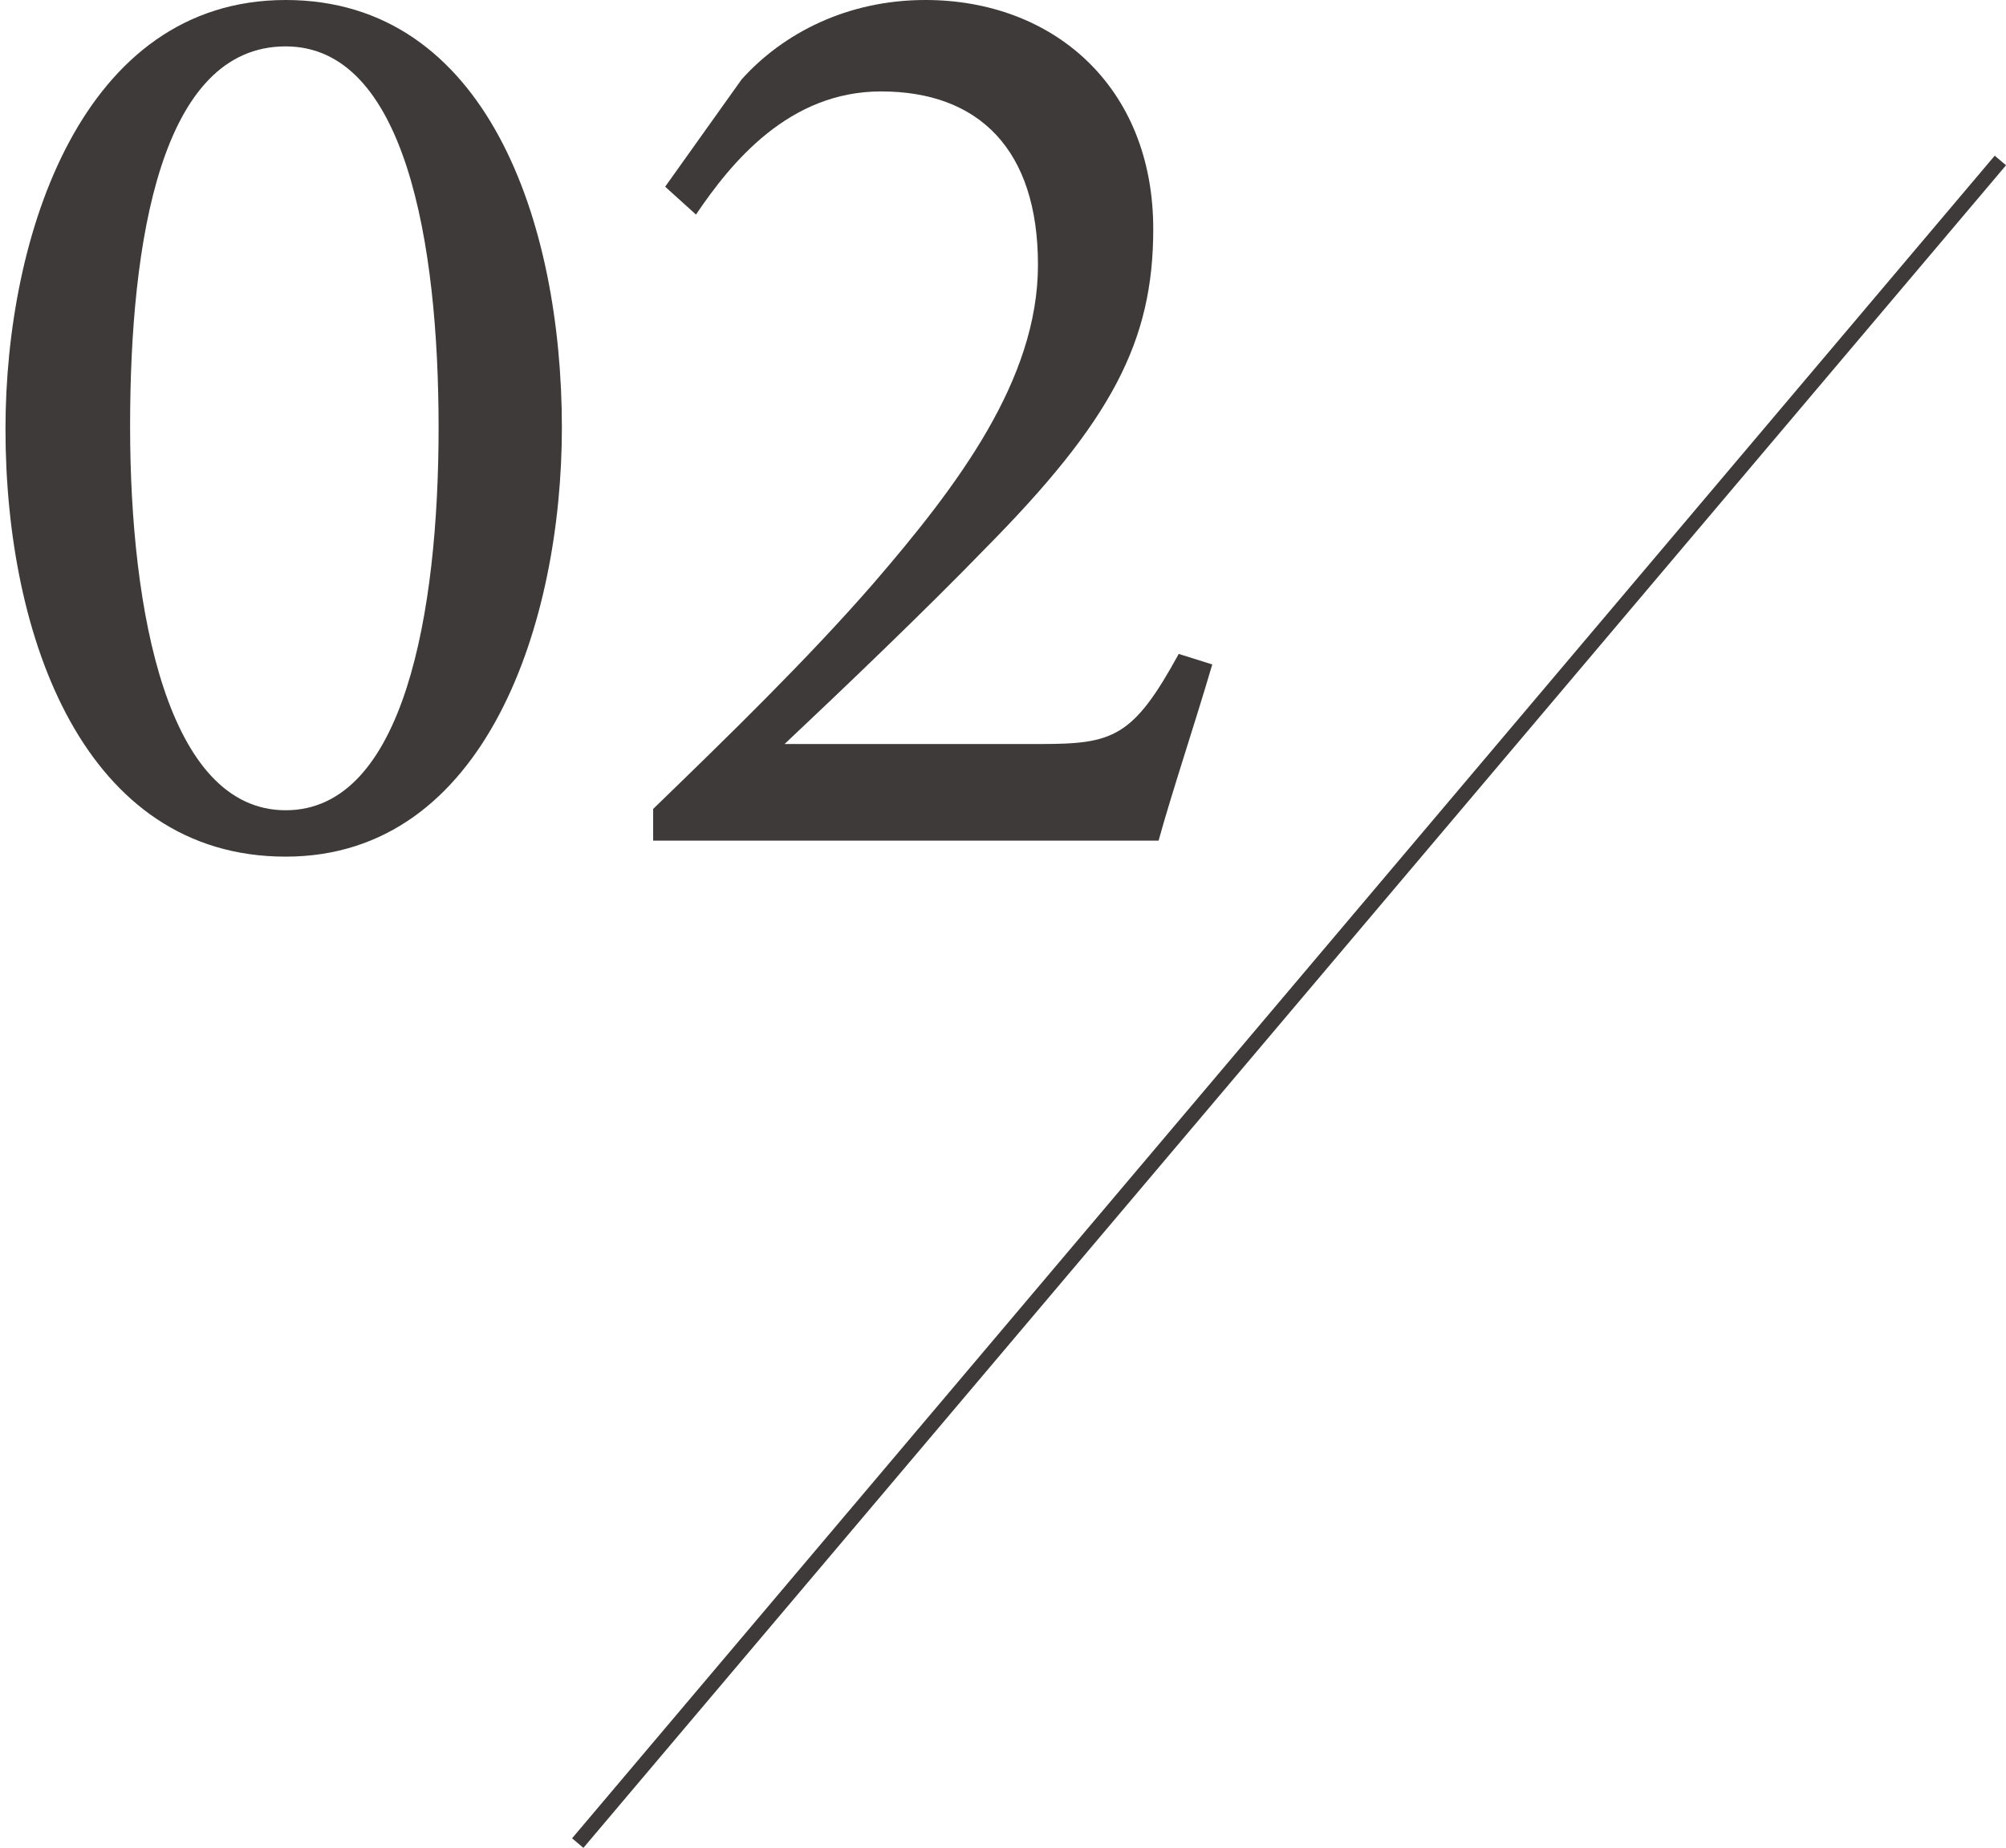 <?xml version="1.0" encoding="UTF-8"?><svg id="_イヤー_1" xmlns="http://www.w3.org/2000/svg" viewBox="0 0 135.38 124.7"><defs><style>.cls-1{fill:#3e3a39;}.cls-2{fill:none;stroke:#3e3a39;stroke-miterlimit:10;}</style></defs><line class="cls-2" x1="135" y1="10.83" x2="38.99" y2="124.38"/><g><path class="cls-1" d="M19.28,0c13.57,0,18.64,15.01,18.64,28.86,0,13.04-5.07,28.95-18.64,28.95S.37,43.06,.37,28.95C.37,15.9,5.53,0,19.28,0Zm0,3.13c-8.42,0-10.5,13.13-10.5,25.64s2.53,25.91,10.5,25.91,10.32-13.31,10.32-25.82S27.34,3.13,19.28,3.13Z"/><path class="cls-1" d="M81.81,44.85c-1.18,4.02-2.71,8.58-3.62,11.88H44.08v-2.14c4.98-4.82,10.41-10.1,14.84-15.19,5.7-6.61,11.13-13.76,11.13-21.53s-3.98-11.7-10.59-11.7c-6.24,0-10.13,4.82-12.49,8.31l-2.08-1.88,5.16-7.24c2.81-3.13,7.15-5.36,12.4-5.36,8.6,0,15.38,5.81,15.38,15.46,0,7.59-2.81,12.95-11.4,21.62-3.89,4.02-9.59,9.47-13.48,13.13h17.28c4.89,0,6.24-.45,9.32-6.08l2.26,.71Z"/></g></svg>